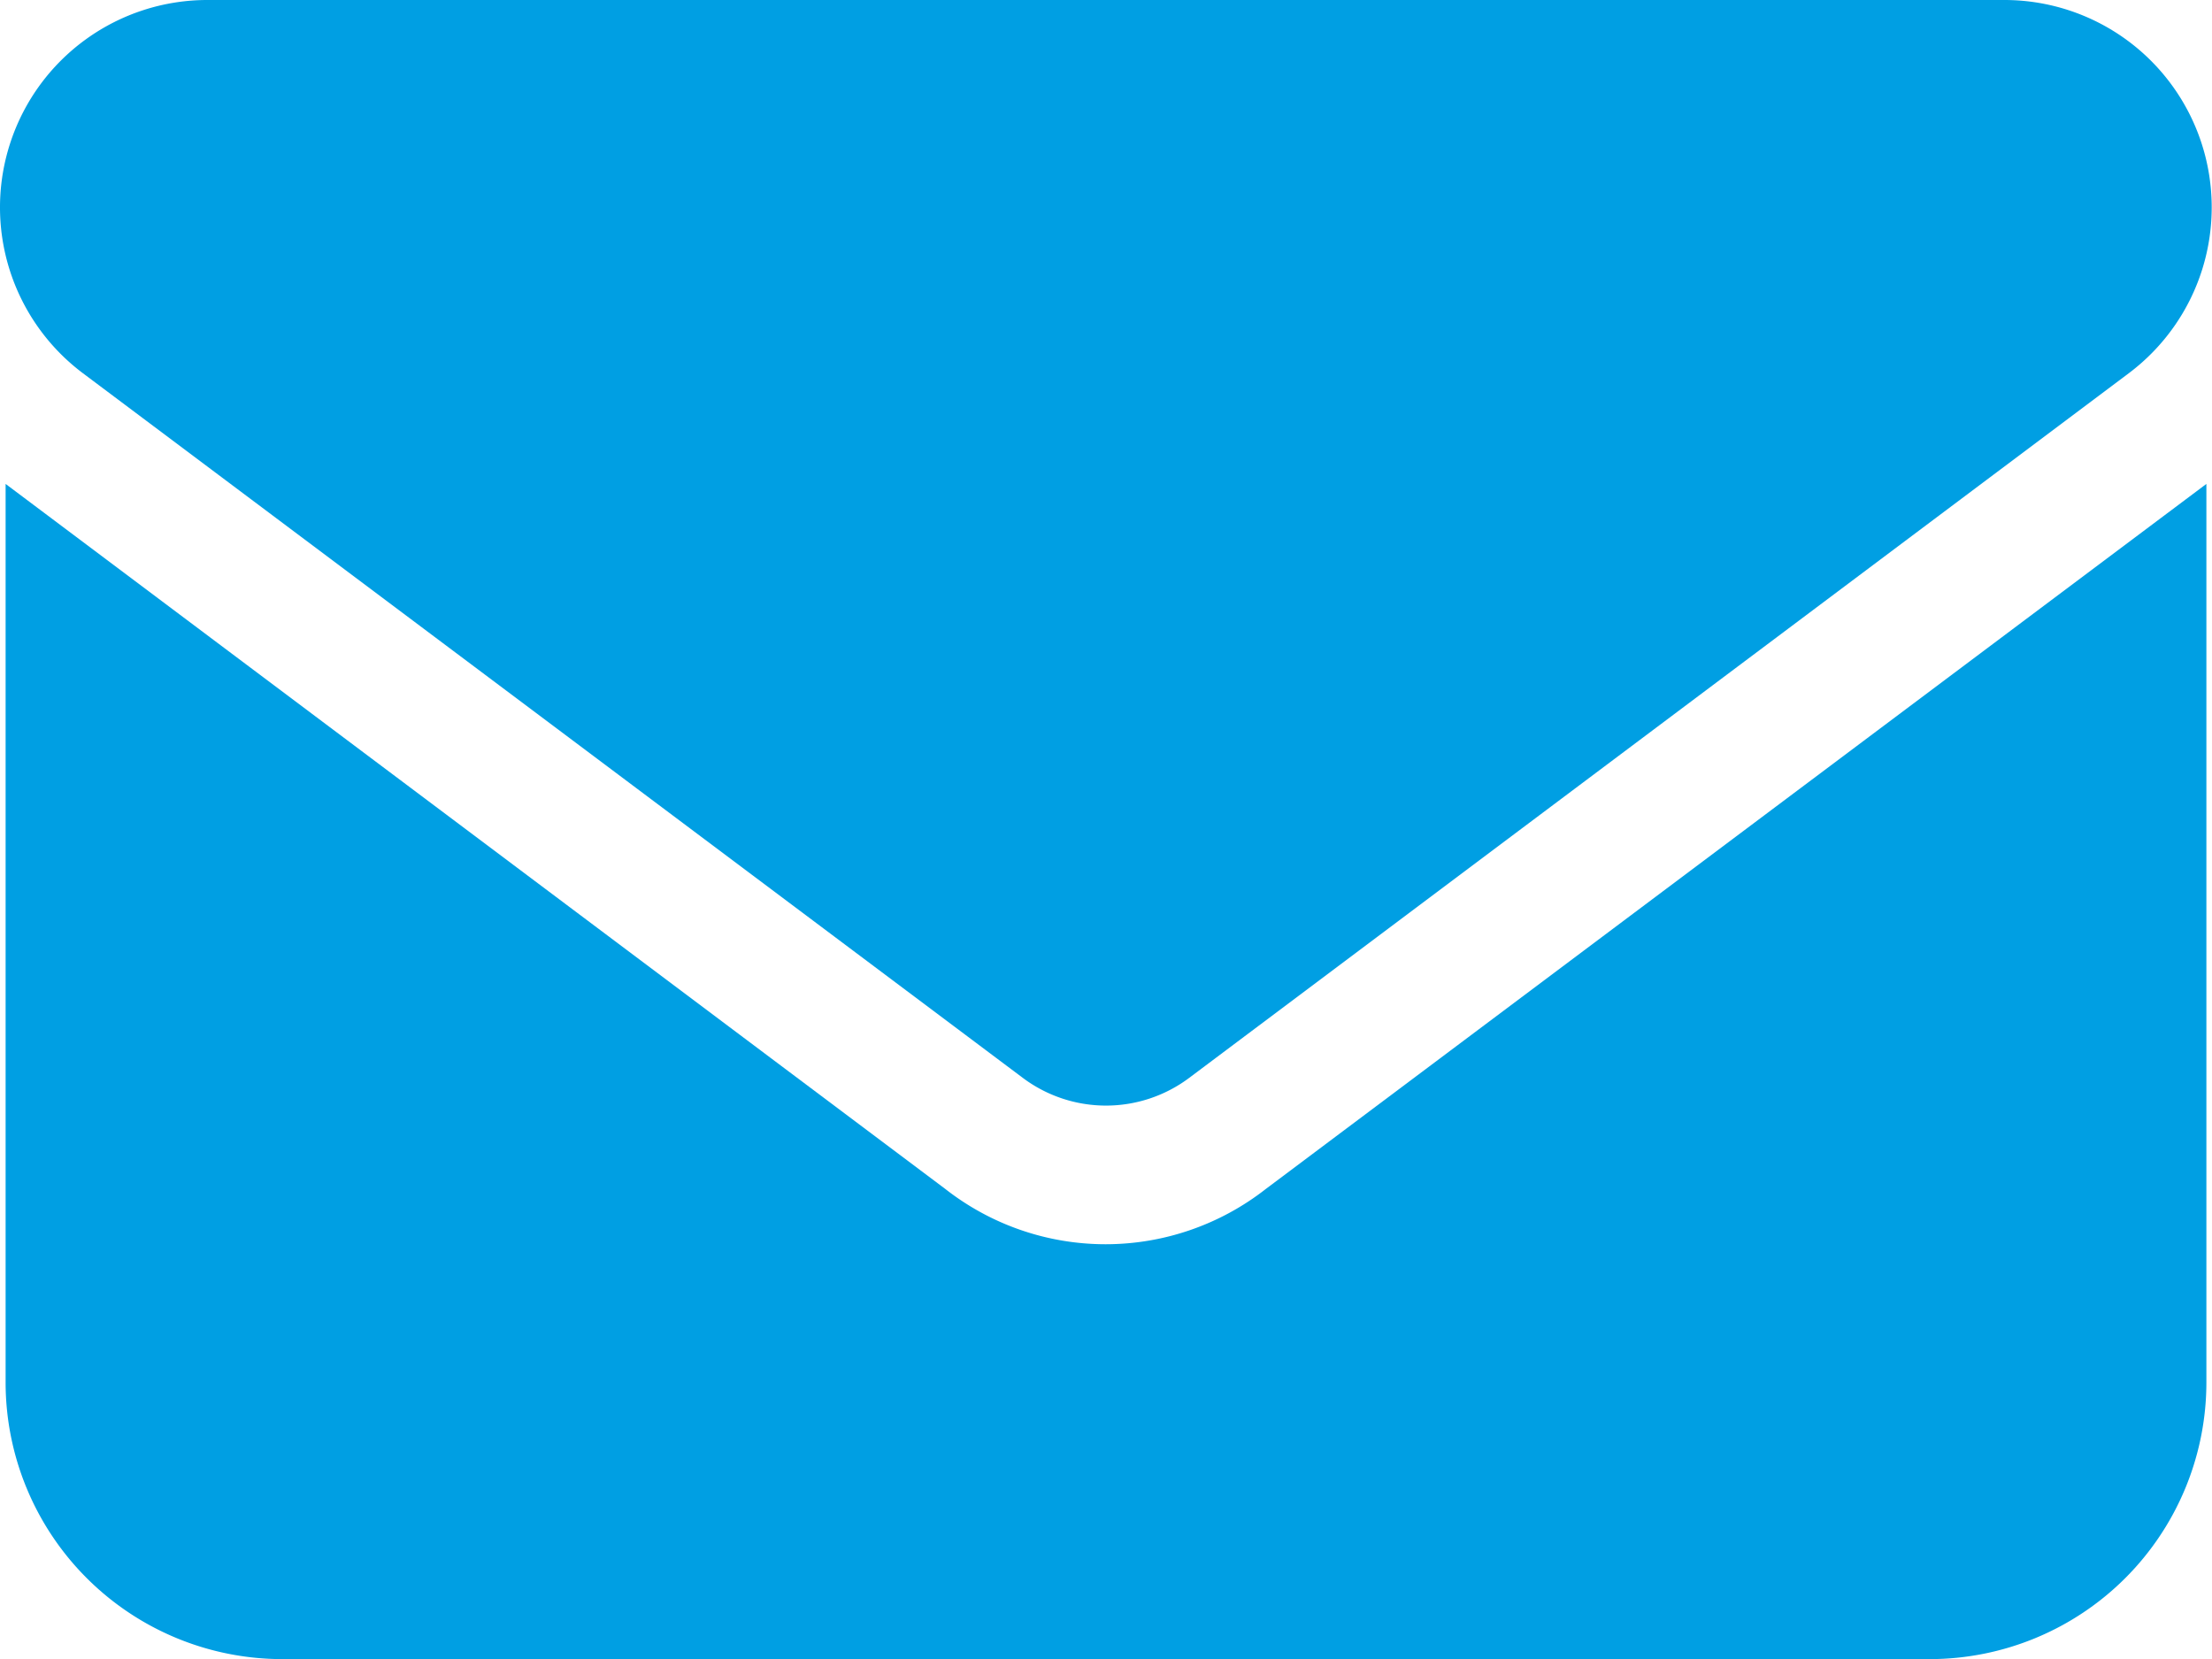 <?xml version="1.0" encoding="UTF-8"?>
<svg xmlns="http://www.w3.org/2000/svg" id="envelope" width="20.108" height="15.081" viewBox="0 0 20.108 15.081">
  <path id="Pfad_59" data-name="Pfad 59" d="M63.785,64a1.885,1.885,0,0,0-1.131,3.393L71.2,73.8a1.261,1.261,0,0,0,1.508,0l8.546-6.409A1.885,1.885,0,0,0,80.123,64Z" transform="translate(-61.9 -64)" fill="#009fe3"></path>
  <path id="Pfad_60" data-name="Pfad 60" d="M74.656,182.409a2.363,2.363,0,0,1-2.914,0L63.2,176v8.169a2.516,2.516,0,0,0,2.514,2.514H80.692a2.516,2.516,0,0,0,2.514-2.514V176Z" transform="translate(-63.149 -171.601)" fill="#009fe3"></path>
</svg>
